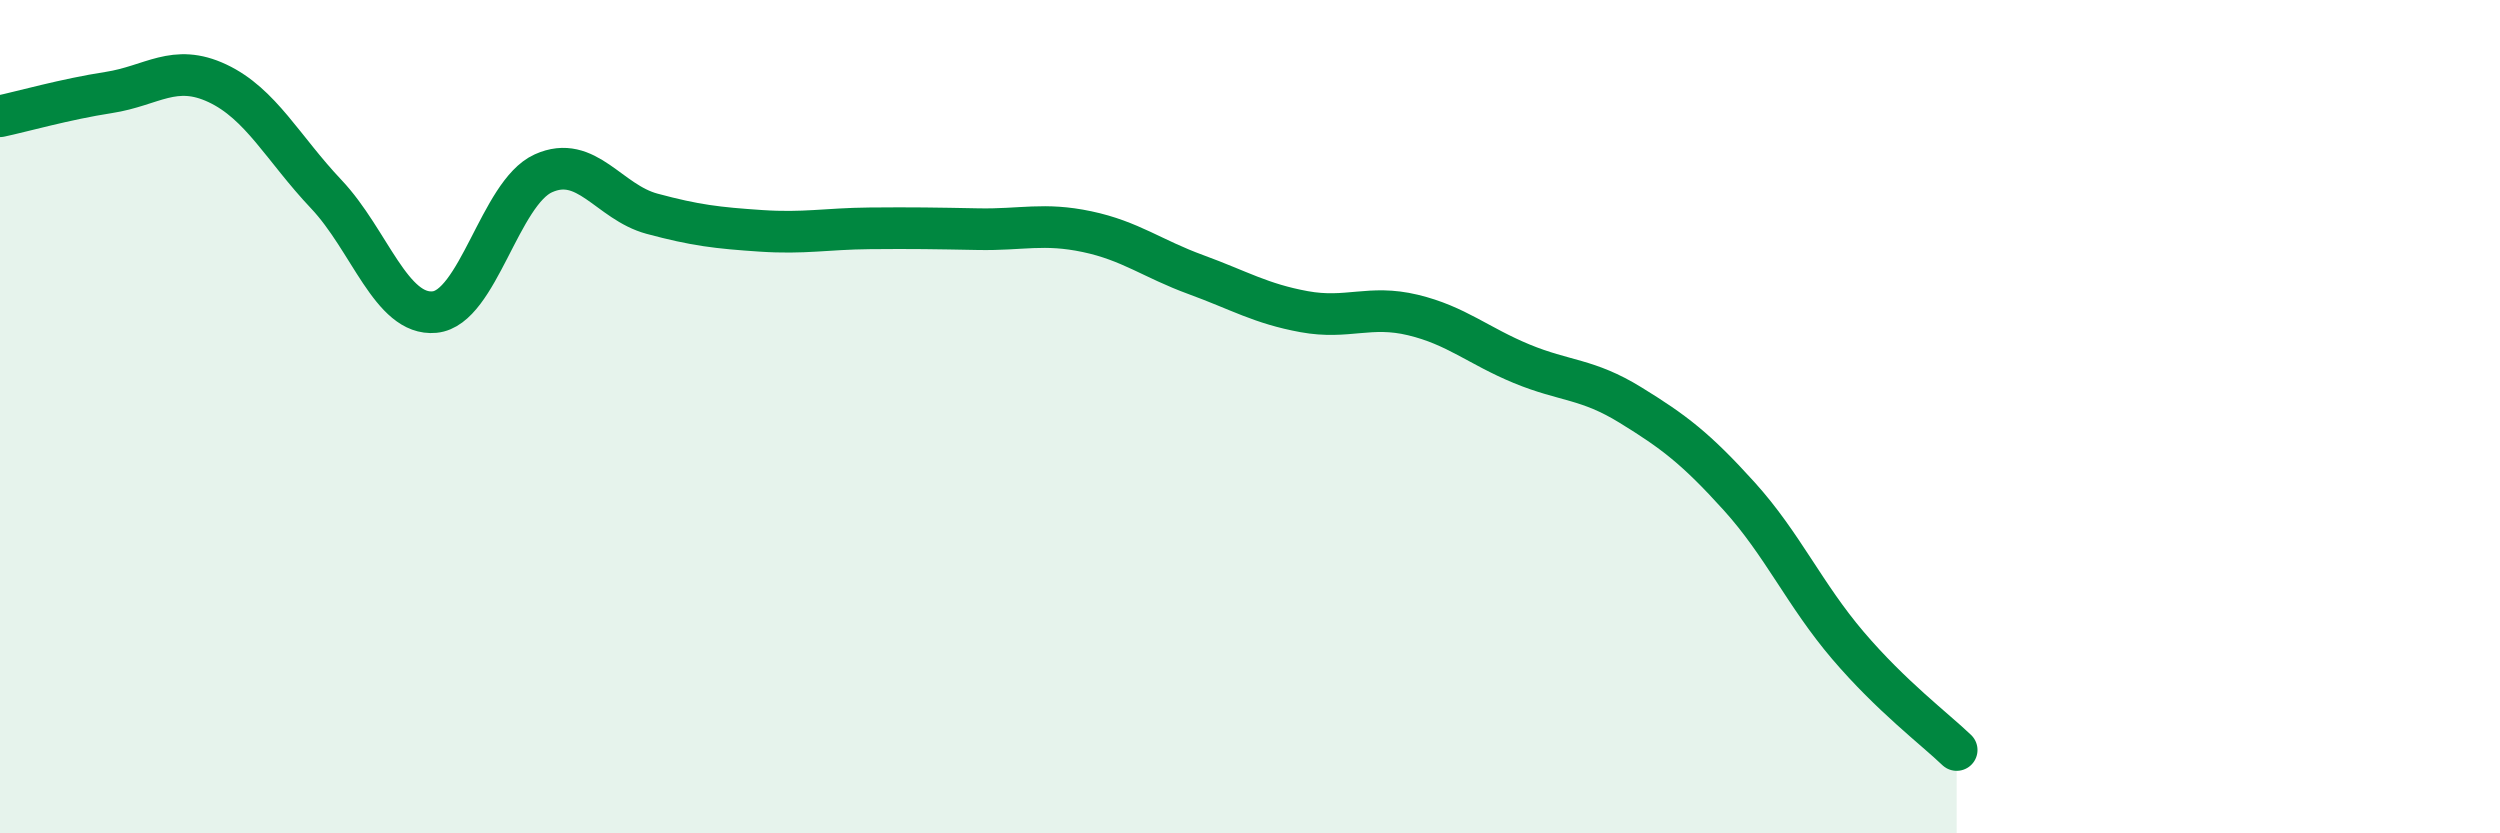 
    <svg width="60" height="20" viewBox="0 0 60 20" xmlns="http://www.w3.org/2000/svg">
      <path
        d="M 0,2.79 C 0.52,2.68 1.57,2.38 2.61,2.22 C 3.65,2.06 4.18,1.51 5.22,2 C 6.26,2.49 6.79,3.56 7.83,4.66 C 8.87,5.76 9.39,7.59 10.43,7.49 C 11.47,7.39 12,4.63 13.04,4.16 C 14.08,3.69 14.61,4.85 15.65,5.13 C 16.69,5.41 17.22,5.47 18.26,5.54 C 19.3,5.61 19.83,5.49 20.87,5.48 C 21.91,5.47 22.44,5.48 23.48,5.5 C 24.52,5.52 25.05,5.34 26.09,5.56 C 27.13,5.78 27.66,6.21 28.7,6.59 C 29.74,6.97 30.26,7.29 31.3,7.48 C 32.34,7.67 32.87,7.31 33.91,7.56 C 34.95,7.81 35.48,8.3 36.52,8.73 C 37.56,9.16 38.09,9.08 39.13,9.72 C 40.17,10.36 40.7,10.76 41.74,11.91 C 42.78,13.06 43.31,14.27 44.35,15.49 C 45.39,16.71 46.44,17.5 46.96,18L46.96 20L0 20Z"
        fill="#008740"
        opacity="0.1"
        stroke-linecap="round"
        stroke-linejoin="round"
      />
      <path
        d="M 0,2.79 C 0.52,2.68 1.57,2.38 2.61,2.22 C 3.65,2.06 4.18,1.51 5.22,2 C 6.26,2.49 6.79,3.56 7.83,4.66 C 8.87,5.76 9.39,7.59 10.43,7.49 C 11.47,7.39 12,4.63 13.04,4.16 C 14.08,3.69 14.61,4.85 15.65,5.13 C 16.69,5.41 17.22,5.47 18.26,5.54 C 19.3,5.61 19.83,5.49 20.87,5.48 C 21.91,5.47 22.44,5.48 23.48,5.5 C 24.52,5.52 25.05,5.34 26.09,5.56 C 27.13,5.78 27.66,6.21 28.7,6.59 C 29.74,6.97 30.26,7.29 31.3,7.48 C 32.34,7.67 32.87,7.31 33.91,7.56 C 34.95,7.81 35.48,8.3 36.52,8.73 C 37.56,9.16 38.09,9.08 39.13,9.72 C 40.17,10.36 40.7,10.76 41.74,11.91 C 42.78,13.06 43.31,14.27 44.35,15.49 C 45.39,16.71 46.44,17.5 46.96,18"
        stroke="#008740"
        stroke-width="1"
        fill="none"
        stroke-linecap="round"
        stroke-linejoin="round"
      />
    </svg>
  